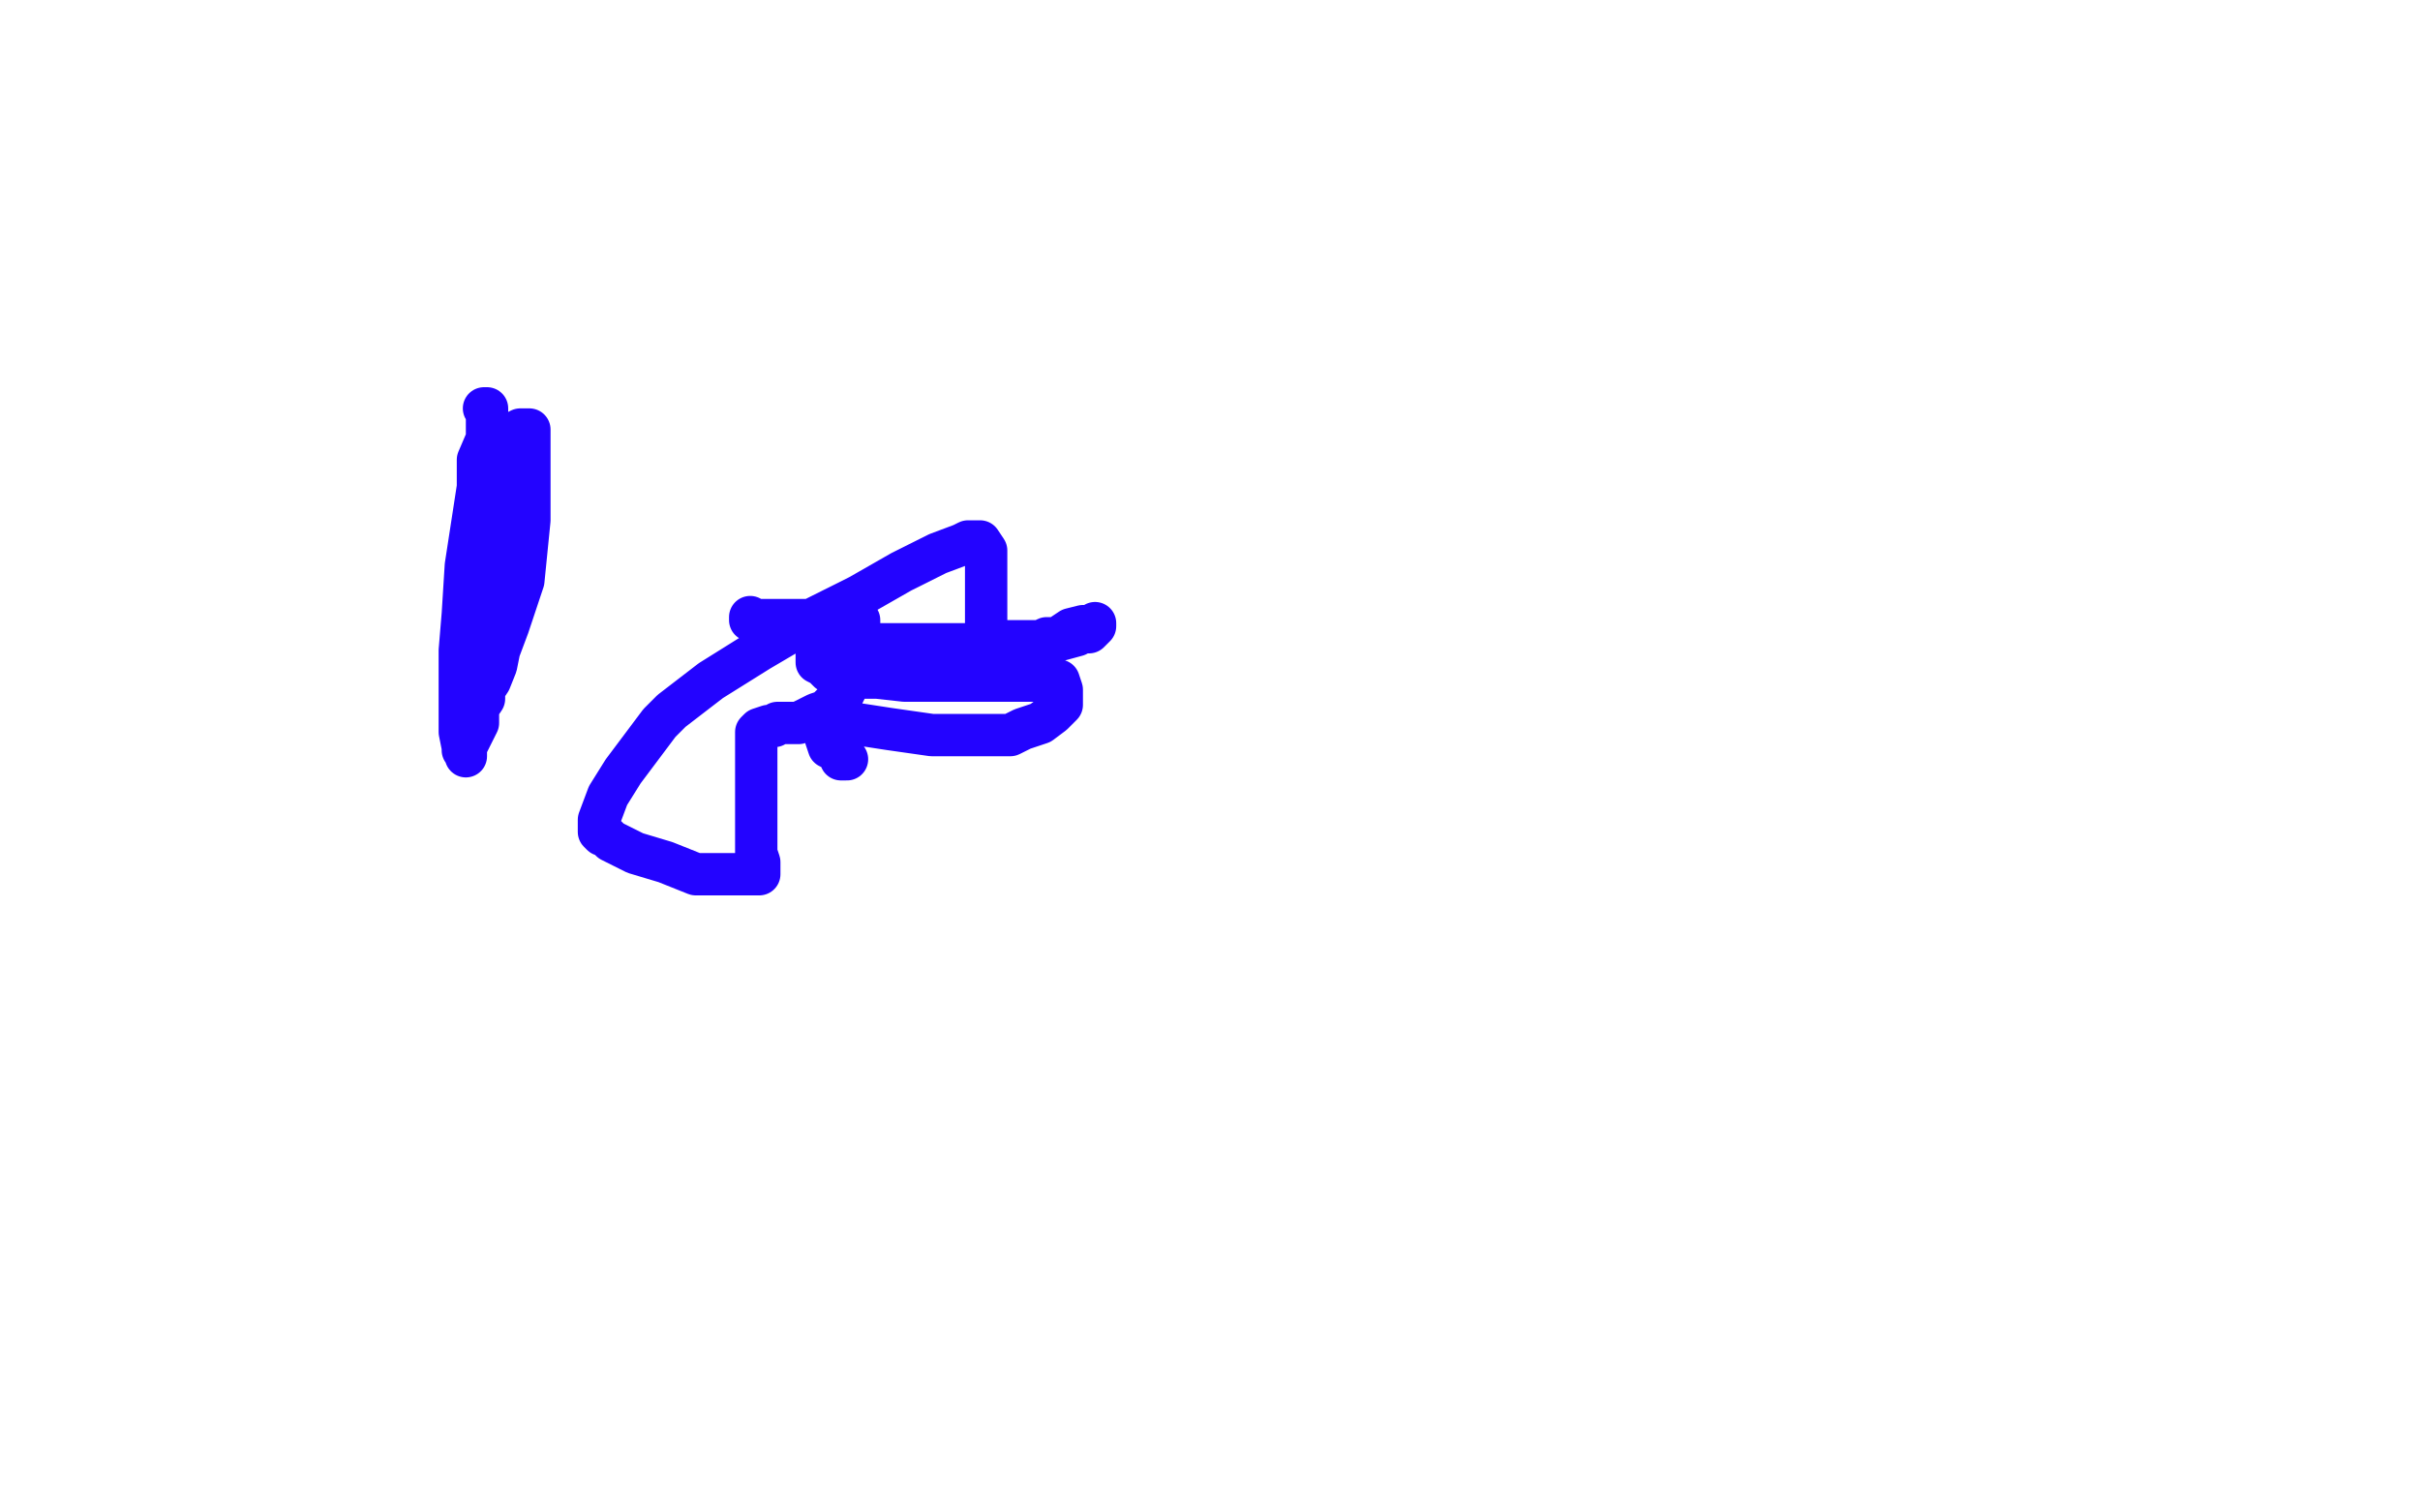 <?xml version="1.0" standalone="no"?>
<!DOCTYPE svg PUBLIC "-//W3C//DTD SVG 1.1//EN"
"http://www.w3.org/Graphics/SVG/1.1/DTD/svg11.dtd">

<svg width="800" height="500" version="1.1" xmlns="http://www.w3.org/2000/svg" xmlns:xlink="http://www.w3.org/1999/xlink" style="stroke-antialiasing: false"><desc>This SVG has been created on https://colorillo.com/</desc><rect x='0' y='0' width='800' height='500' style='fill: rgb(255,255,255); stroke-width:0' /><polyline points="160,135 161,135 161,136 161,138 161,139 161,145 158,152 158,161 156,174 154,187 153,203 152,215 152,222 152,228 152,233 152,237 152,242 153,247 153,248 154,249 154,250 154,248 154,247 156,243 158,239 158,234 160,231 160,228 162,225 164,220 165,215 168,207 170,201 173,192 174,182 175,172 175,165 175,157 175,153 175,149 175,146 175,144 175,143 175,142 174,142 173,142 172,142 170,143 168,147 167,149 166,155 164,162 164,171 164,177 164,183 164,186 164,189 164,191 164,194 166,198 166,199 166,200 166,201 165,201 164,202 162,203 158,205 156,205 155,205 154,205" style="fill: none; stroke: #2303ff; stroke-width: 14; stroke-linejoin: round; stroke-linecap: round; stroke-antialiasing: false; stroke-antialias: 0; opacity: 1.0"/>
<polyline points="248,204 248,205 248,205 249,205 249,205 250,205 250,205 252,205 252,205 255,205 255,205 257,205 262,205 264,205 267,205 269,205 272,205 275,205 278,205 280,205 283,205 284,205 284,208 284,213 284,217 280,227 278,231 275,233 273,235 270,236 268,237 266,238 264,239 262,239 261,239 260,239 257,239 256,240 254,240 251,241 250,242 250,243 250,244 250,249 250,255 250,265 250,273 250,282 251,285 251,286 251,287 251,289 249,289 244,289 236,289 230,289 220,285 210,282 202,278 200,276 199,276 198,275 198,271 201,263 206,255 218,239 222,235 235,225 251,215 268,205 284,197 298,189 310,183 318,180 320,179 321,179 322,179 323,179 324,179 326,182 326,185 326,191 326,195 326,200 326,201 326,204 326,206 326,209 327,211 328,212 329,212 332,212 333,212 334,212 337,212 338,212 341,212 344,212 346,211 349,211 351,210 354,208 358,207 360,207 362,207 362,206 362,207 360,209 357,209 356,210 345,213 339,213 330,213 324,213 314,213 303,213 294,213 286,213 279,213 275,213 272,213 270,214 270,215 270,219 272,220 274,222 278,223 284,224 290,224 299,225 306,225 316,225 326,225 332,225 342,225 348,225 349,225 350,225 351,228 351,231 351,233 348,236 344,239 338,241 334,243 330,243 325,243 318,243 308,243 294,241 281,239 276,239 274,239 273,239 273,241 273,242 273,244 274,247 276,248 278,250 278,251 280,251" style="fill: none; stroke: #2303ff; stroke-width: 14; stroke-linejoin: round; stroke-linecap: round; stroke-antialiasing: false; stroke-antialias: 0; opacity: 1.0"/>
</svg>
